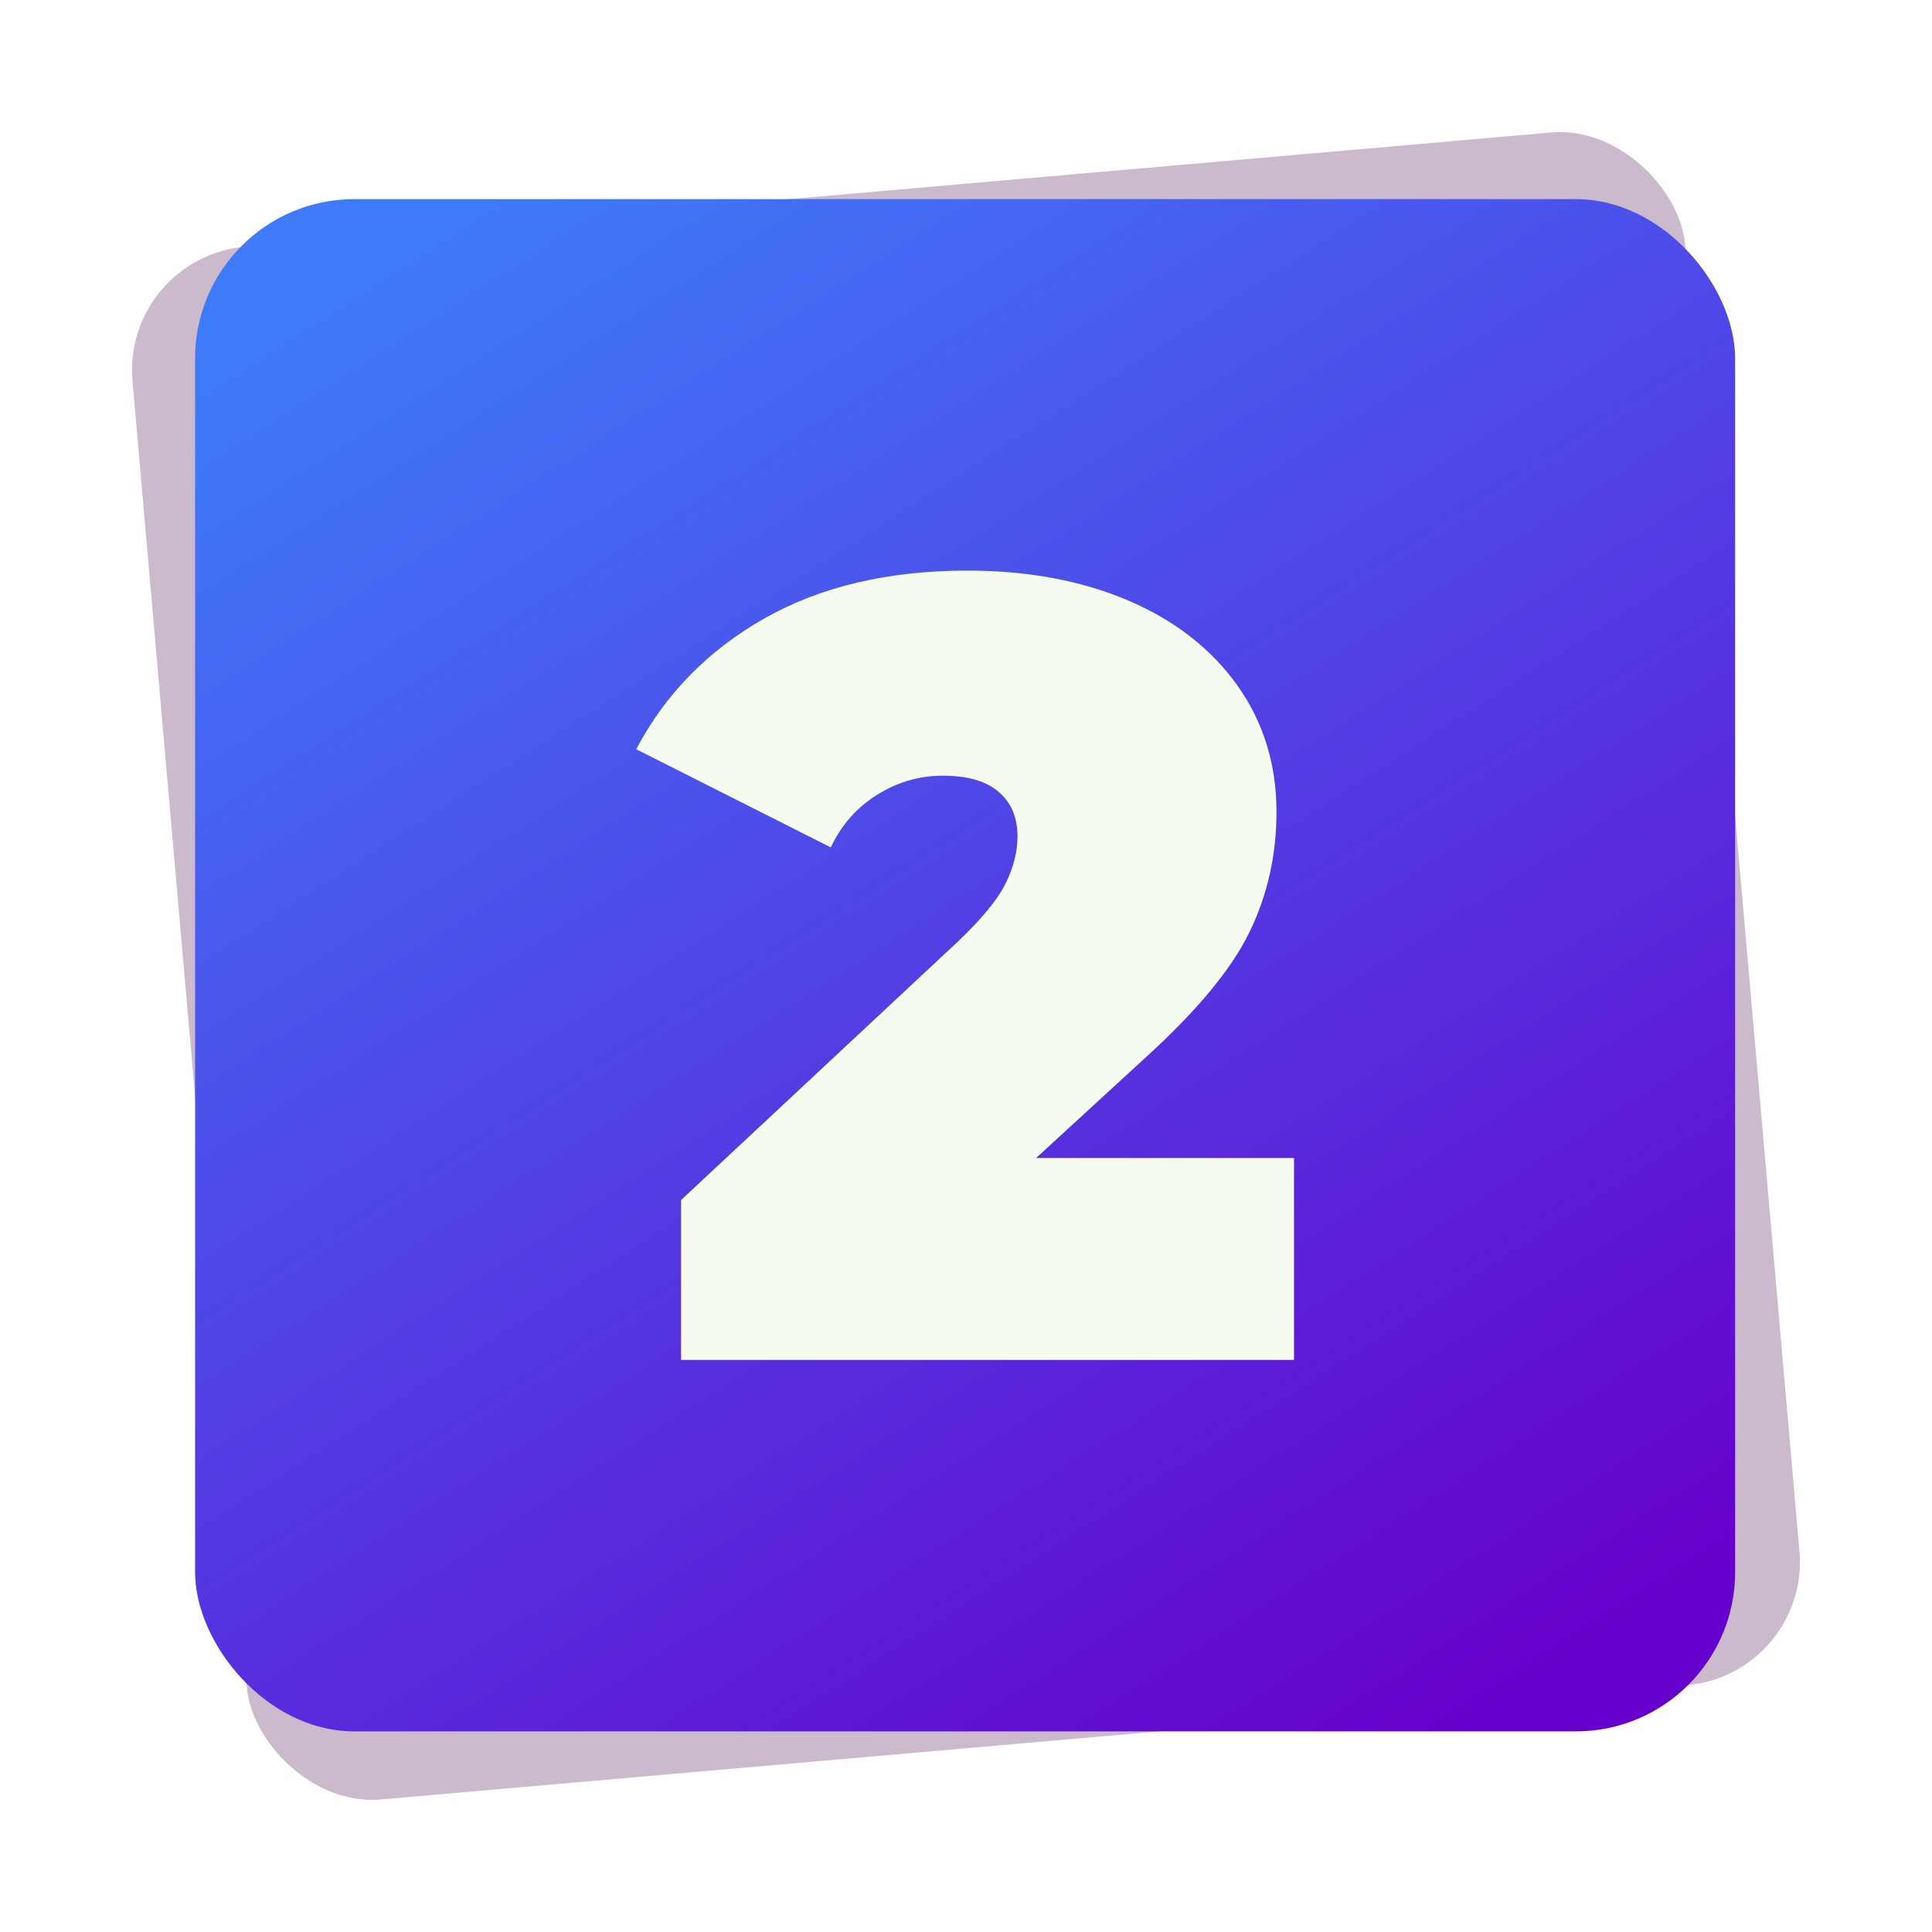 <svg width="127" height="127" viewBox="0 0 127 127" fill="none" xmlns="http://www.w3.org/2000/svg">
<rect opacity="0.3" x="8" y="16.93" width="102.456" height="102.456" rx="8.139" transform="rotate(-5 8 16.93)" fill="#521555"/>
<g filter="url(#filter0_d_184_42)">
<rect x="12.825" y="13.089" width="101.233" height="100.724" rx="10.47" fill="url(#paint0_linear_184_42)"/>
</g>
<path d="M85.062 76.133V89.396H44.768V78.887L62.934 61.925C64.51 60.427 65.572 59.148 66.097 58.088C66.622 57.028 66.885 55.991 66.885 54.977C66.885 53.721 66.463 52.741 65.629 52.038C64.795 51.335 63.585 50.99 61.998 50.99C60.411 50.99 59.029 51.404 57.693 52.223C56.358 53.041 55.318 54.205 54.611 55.703L41.822 49.25C43.74 45.62 46.538 42.762 50.226 40.665C53.914 38.568 58.367 37.508 63.585 37.508C67.559 37.508 71.075 38.164 74.147 39.467C77.207 40.769 79.605 42.635 81.329 45.044C83.053 47.464 83.909 50.241 83.909 53.375C83.909 56.175 83.327 58.802 82.151 61.234C80.975 63.676 78.691 66.442 75.289 69.53L68.107 76.121H85.051L85.062 76.133Z" fill="#F5FBEF"/>
<defs>
<filter id="filter0_d_184_42" x="0.577" y="0.842" width="125.729" height="125.22" filterUnits="userSpaceOnUse" color-interpolation-filters="sRGB">
<feFlood flood-opacity="0" result="BackgroundImageFix"/>
<feColorMatrix in="SourceAlpha" type="matrix" values="0 0 0 0 0 0 0 0 0 0 0 0 0 0 0 0 0 0 127 0" result="hardAlpha"/>
<feOffset/>
<feGaussianBlur stdDeviation="6.124"/>
<feComposite in2="hardAlpha" operator="out"/>
<feColorMatrix type="matrix" values="0 0 0 0 0 0 0 0 0 0 0 0 0 0 0 0 0 0 0.02 0"/>
<feBlend mode="normal" in2="BackgroundImageFix" result="effect1_dropShadow_184_42"/>
<feBlend mode="normal" in="SourceGraphic" in2="effect1_dropShadow_184_42" result="shape"/>
</filter>
<linearGradient id="paint0_linear_184_42" x1="-19.874" y1="45.624" x2="45.06" y2="146.647" gradientUnits="userSpaceOnUse">
<stop stop-color="#3E7BFA"/>
<stop offset="1" stop-color="#6600CC"/>
</linearGradient>
</defs>
</svg>
